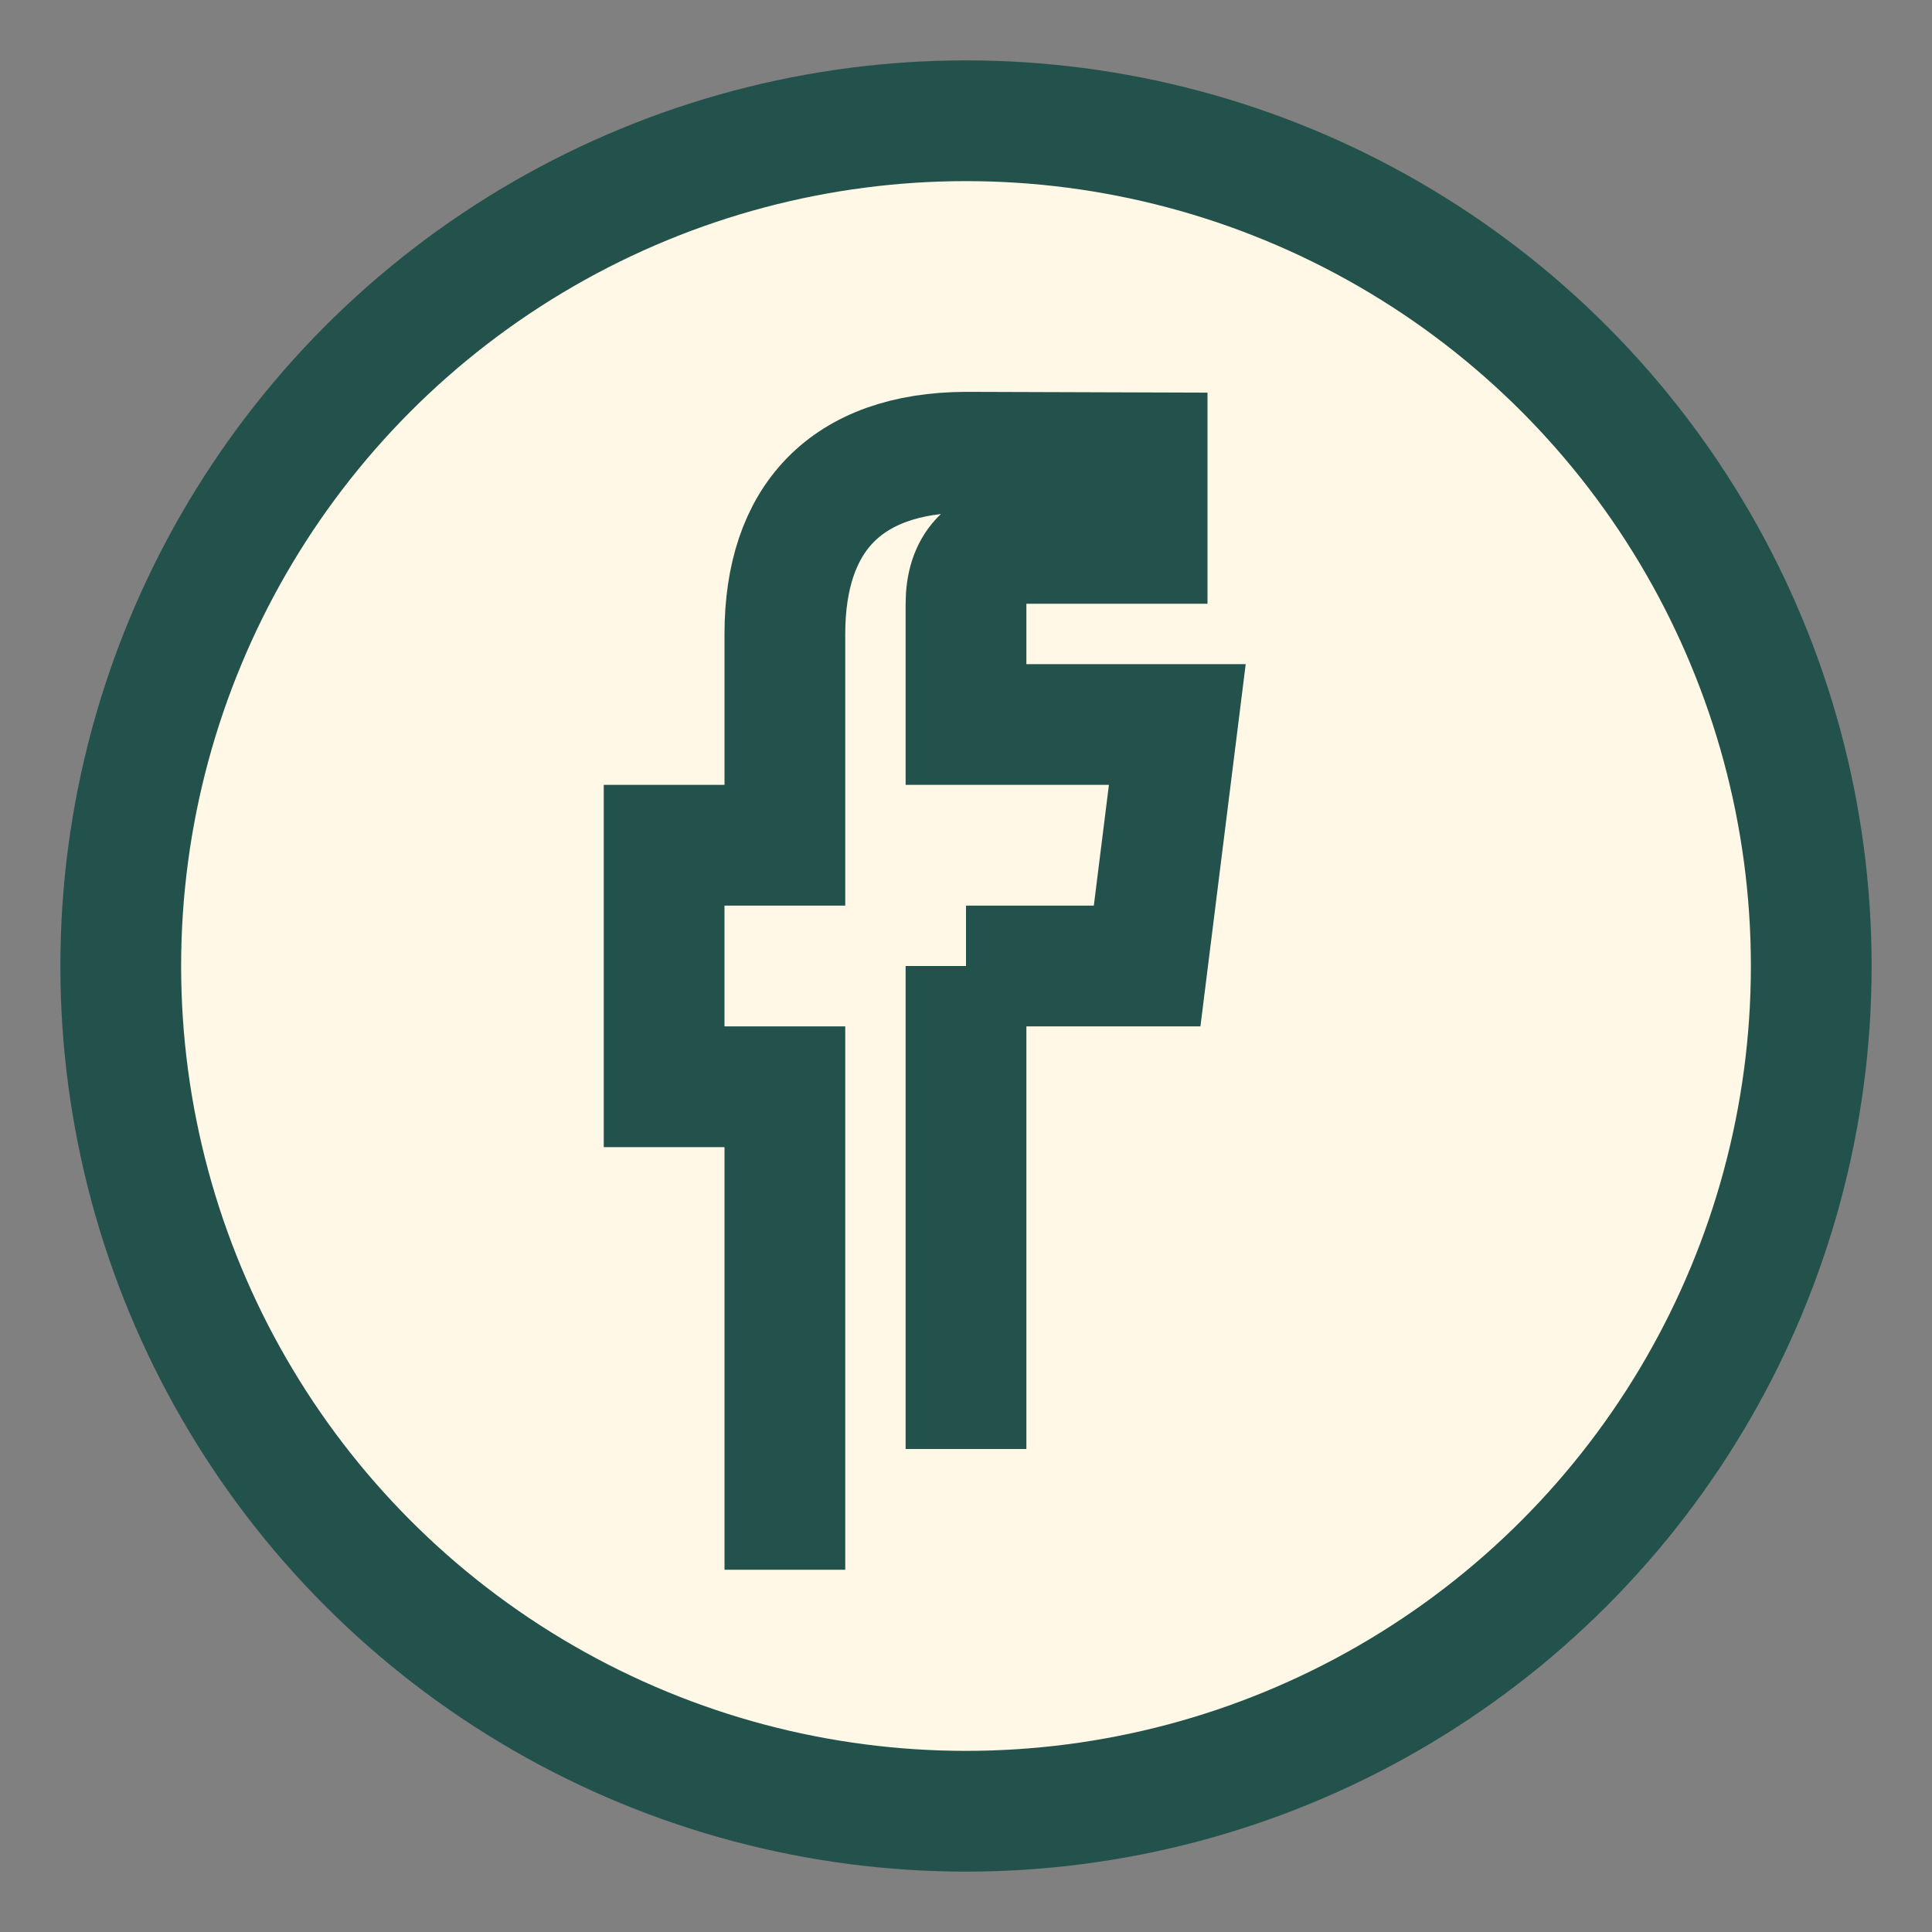 <?xml version="1.0" encoding="UTF-8"?>
<svg xmlns="http://www.w3.org/2000/svg" width="32" height="32" viewBox="0 0 32 32"><rect x="0" y="0" width="32" height="32" fill="#808080" stroke="none"/><circle cx="16" cy="16" r="14" fill="#FFF8E6" stroke="#23524C" stroke-width="2"/><path d="M16 24v-8m0 0h3l.5-4h-3.5v-2c0-.6.3-1 1-1h2V7.5l-3-.01C14 7.5 13 8.6 13 10.5v3.5h-2v4h2v8" stroke="#23524C" stroke-width="2" fill="none"/></svg>